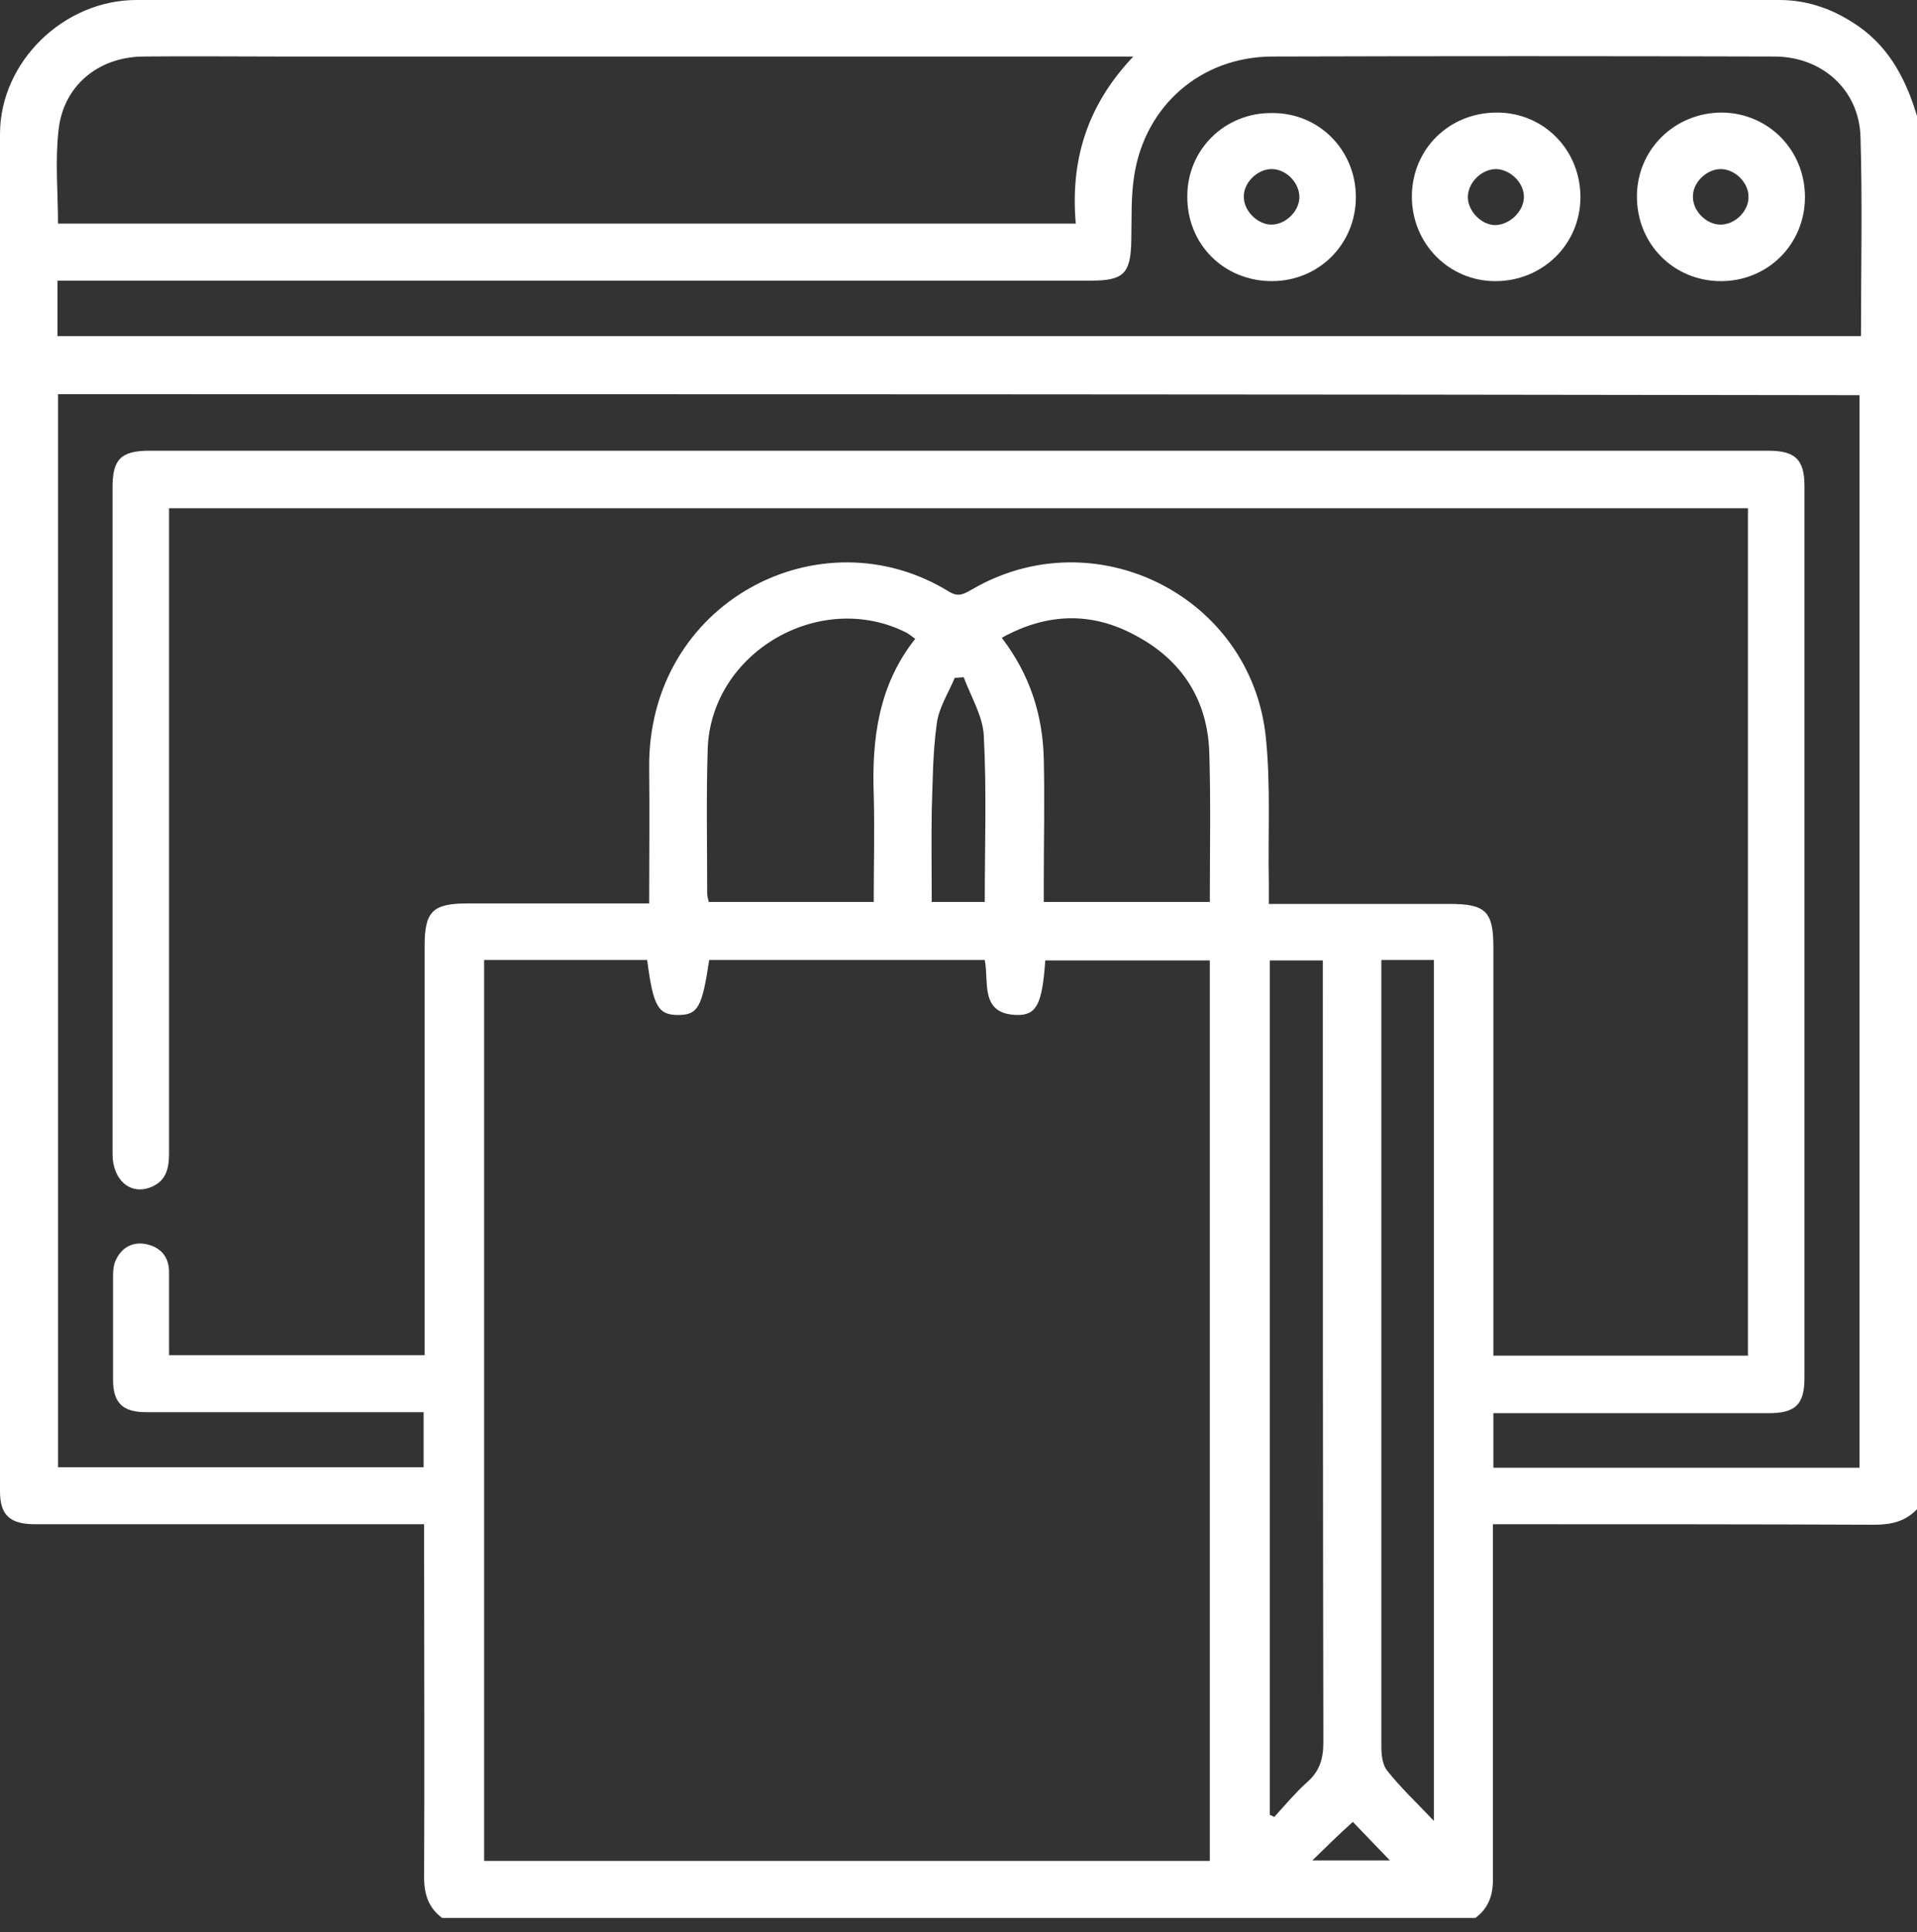<svg xmlns="http://www.w3.org/2000/svg" width="130" height="131" viewBox="0 0 130 131" fill="none"><rect x="0" y="0" width="130" height="131" fill="#333333" stroke="none"/><path d="M100.052 130.034C76.684 130.034 53.35 130.034 29.982 130.034C29.066 129.356 28.761 128.44 28.761 127.287C28.795 119.825 28.761 112.398 28.761 104.936C28.761 104.427 28.761 103.953 28.761 103.342C28.15 103.342 27.709 103.342 27.235 103.342C18.959 103.342 10.65 103.342 2.374 103.342C0.678 103.342 0 102.732 0 101.104C0 70.444 0 39.749 0 9.089C0 4.206 4.307 0 9.259 0C46.397 0 83.535 0 120.673 0C122.674 0 124.472 0.678 126.1 1.831C128.202 3.324 129.288 5.494 130 7.869C130 39.343 130 70.85 130 102.325C129.186 103.172 128.236 103.376 127.083 103.376C118.977 103.342 110.871 103.342 102.732 103.342C102.291 103.342 101.816 103.342 101.239 103.342C101.239 103.986 101.239 104.461 101.239 104.97C101.239 112.398 101.239 119.859 101.239 127.287C101.273 128.44 100.968 129.356 100.052 130.034ZM3.934 26.726C3.934 51.044 3.934 75.26 3.934 99.476C12.244 99.476 20.485 99.476 28.727 99.476C28.727 98.221 28.727 97.034 28.727 95.745C28.218 95.745 27.743 95.745 27.302 95.745C21.503 95.745 15.703 95.745 9.903 95.745C8.309 95.745 7.665 95.1 7.665 93.54C7.665 91.2 7.665 88.894 7.665 86.554C7.665 86.147 7.699 85.706 7.902 85.333C8.343 84.485 9.123 84.146 10.039 84.383C10.955 84.62 11.464 85.265 11.464 86.248C11.464 88.148 11.464 90.013 11.464 91.878C17.331 91.878 23.029 91.878 28.795 91.878C28.795 91.268 28.795 90.793 28.795 90.284C28.795 81.568 28.795 72.852 28.795 64.135C28.795 61.795 29.337 61.252 31.712 61.252C35.34 61.252 39.003 61.252 42.632 61.252C43.073 61.252 43.514 61.252 44.023 61.252C44.023 58.064 44.057 55.046 44.023 52.061C43.921 40.801 55.656 34.73 64.373 40.123C65.051 40.53 65.424 40.224 65.933 39.953C74.276 35.103 84.858 40.428 85.841 49.992C86.18 53.248 85.977 56.572 86.045 59.896C86.045 60.337 86.045 60.778 86.045 61.286C90.251 61.286 94.287 61.286 98.288 61.286C100.764 61.286 101.273 61.795 101.273 64.237C101.273 72.953 101.273 81.67 101.273 90.386C101.273 90.895 101.273 91.37 101.273 91.912C107.107 91.912 112.839 91.912 118.536 91.912C118.536 72.716 118.536 53.587 118.536 34.459C82.823 34.459 47.177 34.459 11.464 34.459C11.464 37.477 11.464 40.462 11.464 43.413C11.464 55.012 11.464 66.611 11.464 78.21C11.464 79.228 11.26 80.076 10.243 80.483C8.852 81.059 7.631 80.008 7.631 78.244C7.631 63.185 7.631 48.127 7.631 33.034C7.631 31.135 8.208 30.558 10.141 30.558C46.736 30.558 83.332 30.558 119.927 30.558C121.758 30.558 122.369 31.169 122.369 32.966C122.369 53.112 122.369 73.259 122.369 93.405C122.369 95.236 121.758 95.813 119.927 95.813C114.161 95.813 108.429 95.813 102.664 95.813C102.223 95.813 101.748 95.813 101.273 95.813C101.273 97.135 101.273 98.323 101.273 99.51C109.583 99.51 117.858 99.51 126.1 99.51C126.1 75.226 126.1 51.044 126.1 26.794C85.4 26.726 44.701 26.726 3.934 26.726ZM32.831 65.085C32.831 85.502 32.831 105.818 32.831 126.168C49.28 126.168 65.627 126.168 82.043 126.168C82.043 105.784 82.043 85.468 82.043 65.119C78.278 65.119 74.581 65.119 70.884 65.119C70.681 68.035 70.308 68.816 69.019 68.816C66.407 68.782 67.086 66.611 66.781 65.085C60.506 65.085 54.3 65.085 48.093 65.085C47.618 68.307 47.313 68.816 45.99 68.816C44.633 68.816 44.294 68.239 43.887 65.085C40.258 65.085 36.595 65.085 32.831 65.085ZM3.9 22.791C44.735 22.791 85.434 22.791 126.201 22.791C126.201 18.213 126.303 13.736 126.168 9.259C126.066 6.105 123.59 3.866 120.402 3.833C109.006 3.799 97.644 3.799 86.248 3.833C81.432 3.866 77.668 7.156 76.921 11.871C76.684 13.329 76.752 14.821 76.718 16.28C76.684 18.552 76.209 19.027 73.971 19.027C51.111 19.027 28.286 19.027 5.427 19.027C4.918 19.027 4.443 19.027 3.9 19.027C3.9 20.35 3.9 21.537 3.9 22.791ZM76.854 3.833C76.074 3.833 75.633 3.833 75.192 3.833C56.402 3.833 37.613 3.833 18.823 3.833C15.771 3.833 12.719 3.799 9.7 3.833C6.648 3.866 4.273 5.834 3.968 8.852C3.731 10.921 3.934 13.058 3.934 15.16C26.963 15.16 49.89 15.16 72.953 15.16C72.58 10.887 73.7 7.156 76.854 3.833ZM62.066 43.311C61.829 43.141 61.659 43.005 61.49 42.904C55.622 39.919 48.195 44.227 47.991 50.806C47.889 54.062 47.957 57.318 47.957 60.574C47.957 60.778 48.025 60.947 48.059 61.151C51.79 61.151 55.453 61.151 59.251 61.151C59.251 58.675 59.319 56.267 59.251 53.859C59.116 50.06 59.59 46.431 62.066 43.311ZM67.934 43.243C69.833 45.719 70.715 48.466 70.783 51.451C70.85 54.232 70.783 57.047 70.783 59.828C70.783 60.269 70.783 60.71 70.783 61.151C74.649 61.151 78.312 61.151 82.043 61.151C82.043 57.725 82.111 54.401 82.009 51.078C81.907 47.415 80.11 44.701 76.921 43.039C74.005 41.479 70.986 41.547 67.934 43.243ZM86.113 123.047C86.215 123.081 86.316 123.149 86.418 123.183C87.13 122.403 87.808 121.589 88.589 120.877C89.47 120.13 89.742 119.283 89.742 118.129C89.708 101.002 89.708 83.84 89.708 66.713C89.708 66.17 89.708 65.627 89.708 65.119C88.385 65.119 87.232 65.119 86.113 65.119C86.113 84.485 86.113 103.783 86.113 123.047ZM97.237 123.454C97.237 103.715 97.237 84.383 97.237 65.085C96.016 65.085 94.897 65.085 93.676 65.085C93.676 65.627 93.676 66.068 93.676 66.509C93.676 69.935 93.676 73.36 93.676 76.786C93.676 90.657 93.676 104.529 93.676 118.435C93.676 118.977 93.744 119.656 94.083 120.063C94.965 121.182 96.016 122.165 97.237 123.454ZM65.356 45.922C65.153 45.922 64.949 45.956 64.746 45.956C64.305 47.008 63.66 47.991 63.525 49.076C63.253 51.01 63.253 53.011 63.185 54.978C63.152 57.013 63.185 59.082 63.185 61.151C64.474 61.151 65.594 61.151 66.781 61.151C66.781 57.352 66.916 53.587 66.713 49.856C66.645 48.534 65.831 47.211 65.356 45.922ZM88.996 126.134C90.861 126.134 92.625 126.134 94.253 126.134C93.405 125.252 92.523 124.336 91.743 123.522C90.827 124.336 89.945 125.218 88.996 126.134Z" fill="white"></path><path d="M91.947 13.363C91.947 16.551 89.437 19.06 86.249 19.06C82.993 19.06 80.483 16.551 80.517 13.295C80.517 10.14 83.061 7.631 86.249 7.665C89.437 7.631 91.947 10.174 91.947 13.363ZM86.181 11.463C85.231 11.497 84.316 12.413 84.349 13.363C84.349 14.312 85.299 15.228 86.215 15.228C87.232 15.228 88.182 14.244 88.114 13.261C88.046 12.277 87.13 11.429 86.181 11.463Z" fill="white"></path><path d="M101.409 19.061C98.255 19.061 95.745 16.517 95.745 13.329C95.745 10.107 98.289 7.597 101.579 7.631C104.733 7.665 107.209 10.209 107.175 13.431C107.141 16.585 104.597 19.061 101.409 19.061ZM103.342 13.397C103.376 12.447 102.494 11.531 101.511 11.464C100.561 11.43 99.612 12.278 99.544 13.261C99.476 14.245 100.426 15.262 101.409 15.262C102.393 15.228 103.308 14.347 103.342 13.397Z" fill="white"></path><path d="M122.402 13.363C122.402 16.551 119.893 19.061 116.705 19.061C113.483 19.061 110.973 16.517 111.007 13.261C111.041 10.107 113.584 7.631 116.772 7.631C119.927 7.665 122.402 10.175 122.402 13.363ZM116.637 11.464C115.687 11.498 114.771 12.413 114.805 13.363C114.805 14.313 115.721 15.228 116.671 15.228C117.688 15.228 118.638 14.279 118.57 13.261C118.536 12.312 117.586 11.43 116.637 11.464Z" fill="white"></path></svg>